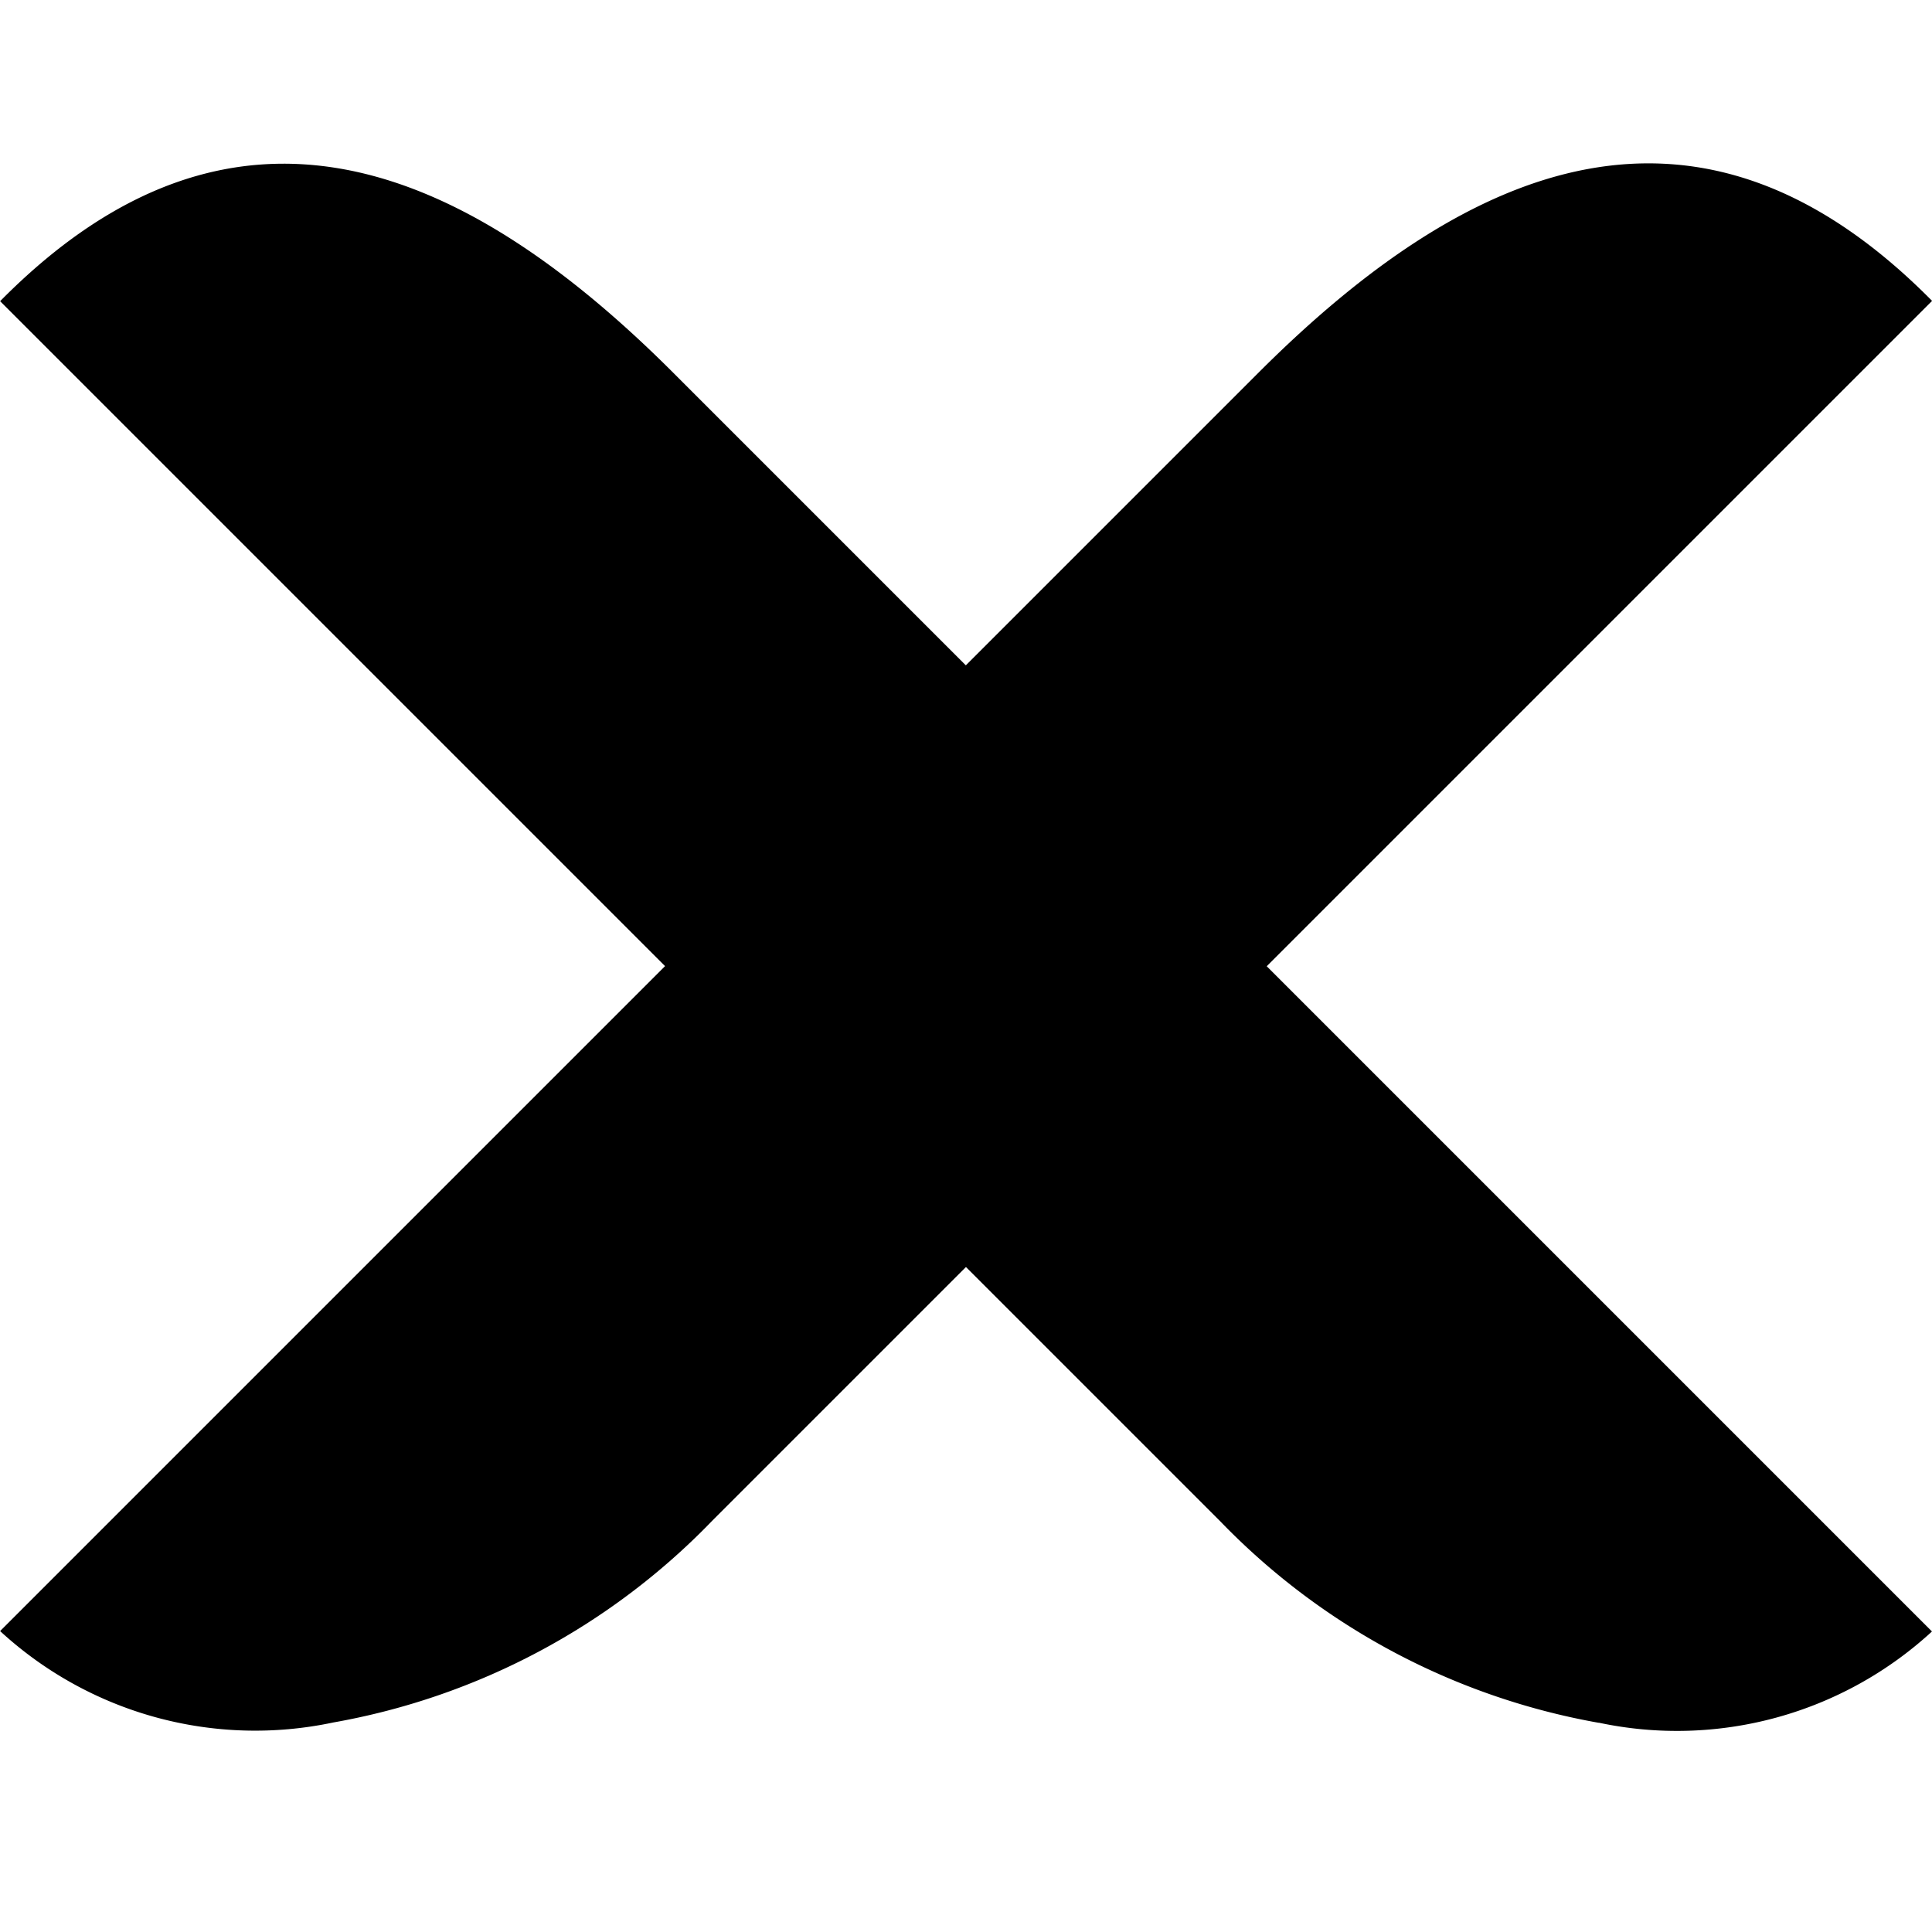 <svg xmlns="http://www.w3.org/2000/svg" width="20.939" height="20.943" viewBox="0 0 20.939 20.943">
  <g id="Group_96" data-name="Group 96" transform="translate(4.634 44.582)">
    <g id="Group_885" data-name="Group 885" transform="translate(13.305 -39.947) rotate(90)">
      <g id="Group_92" data-name="Group 92" transform="translate(0.08 10.424) rotate(-45)">
        <path id="Path_301" data-name="Path 301" d="M-19.733-4.964a4.081,4.081,0,0,0,1.855-3.253H-37.171c-3.257,0-5.707,1.036-5.707,4.564v.046h18.7a7.529,7.529,0,0,0,4.447-1.357" transform="translate(36.539 7.894)"/>
      </g>
      <g id="Group_94" data-name="Group 94" transform="translate(-1.374 -3.001) rotate(45)">
        <path id="Path_303" data-name="Path 303" d="M0,.047V0H18.7a7.528,7.528,0,0,1,4.447,1.358A4.08,4.08,0,0,1,25,4.612H5.708C2.45,4.611,0,3.575,0,.047" transform="translate(0)"/>
      </g>
    </g>
  </g>
</svg>

